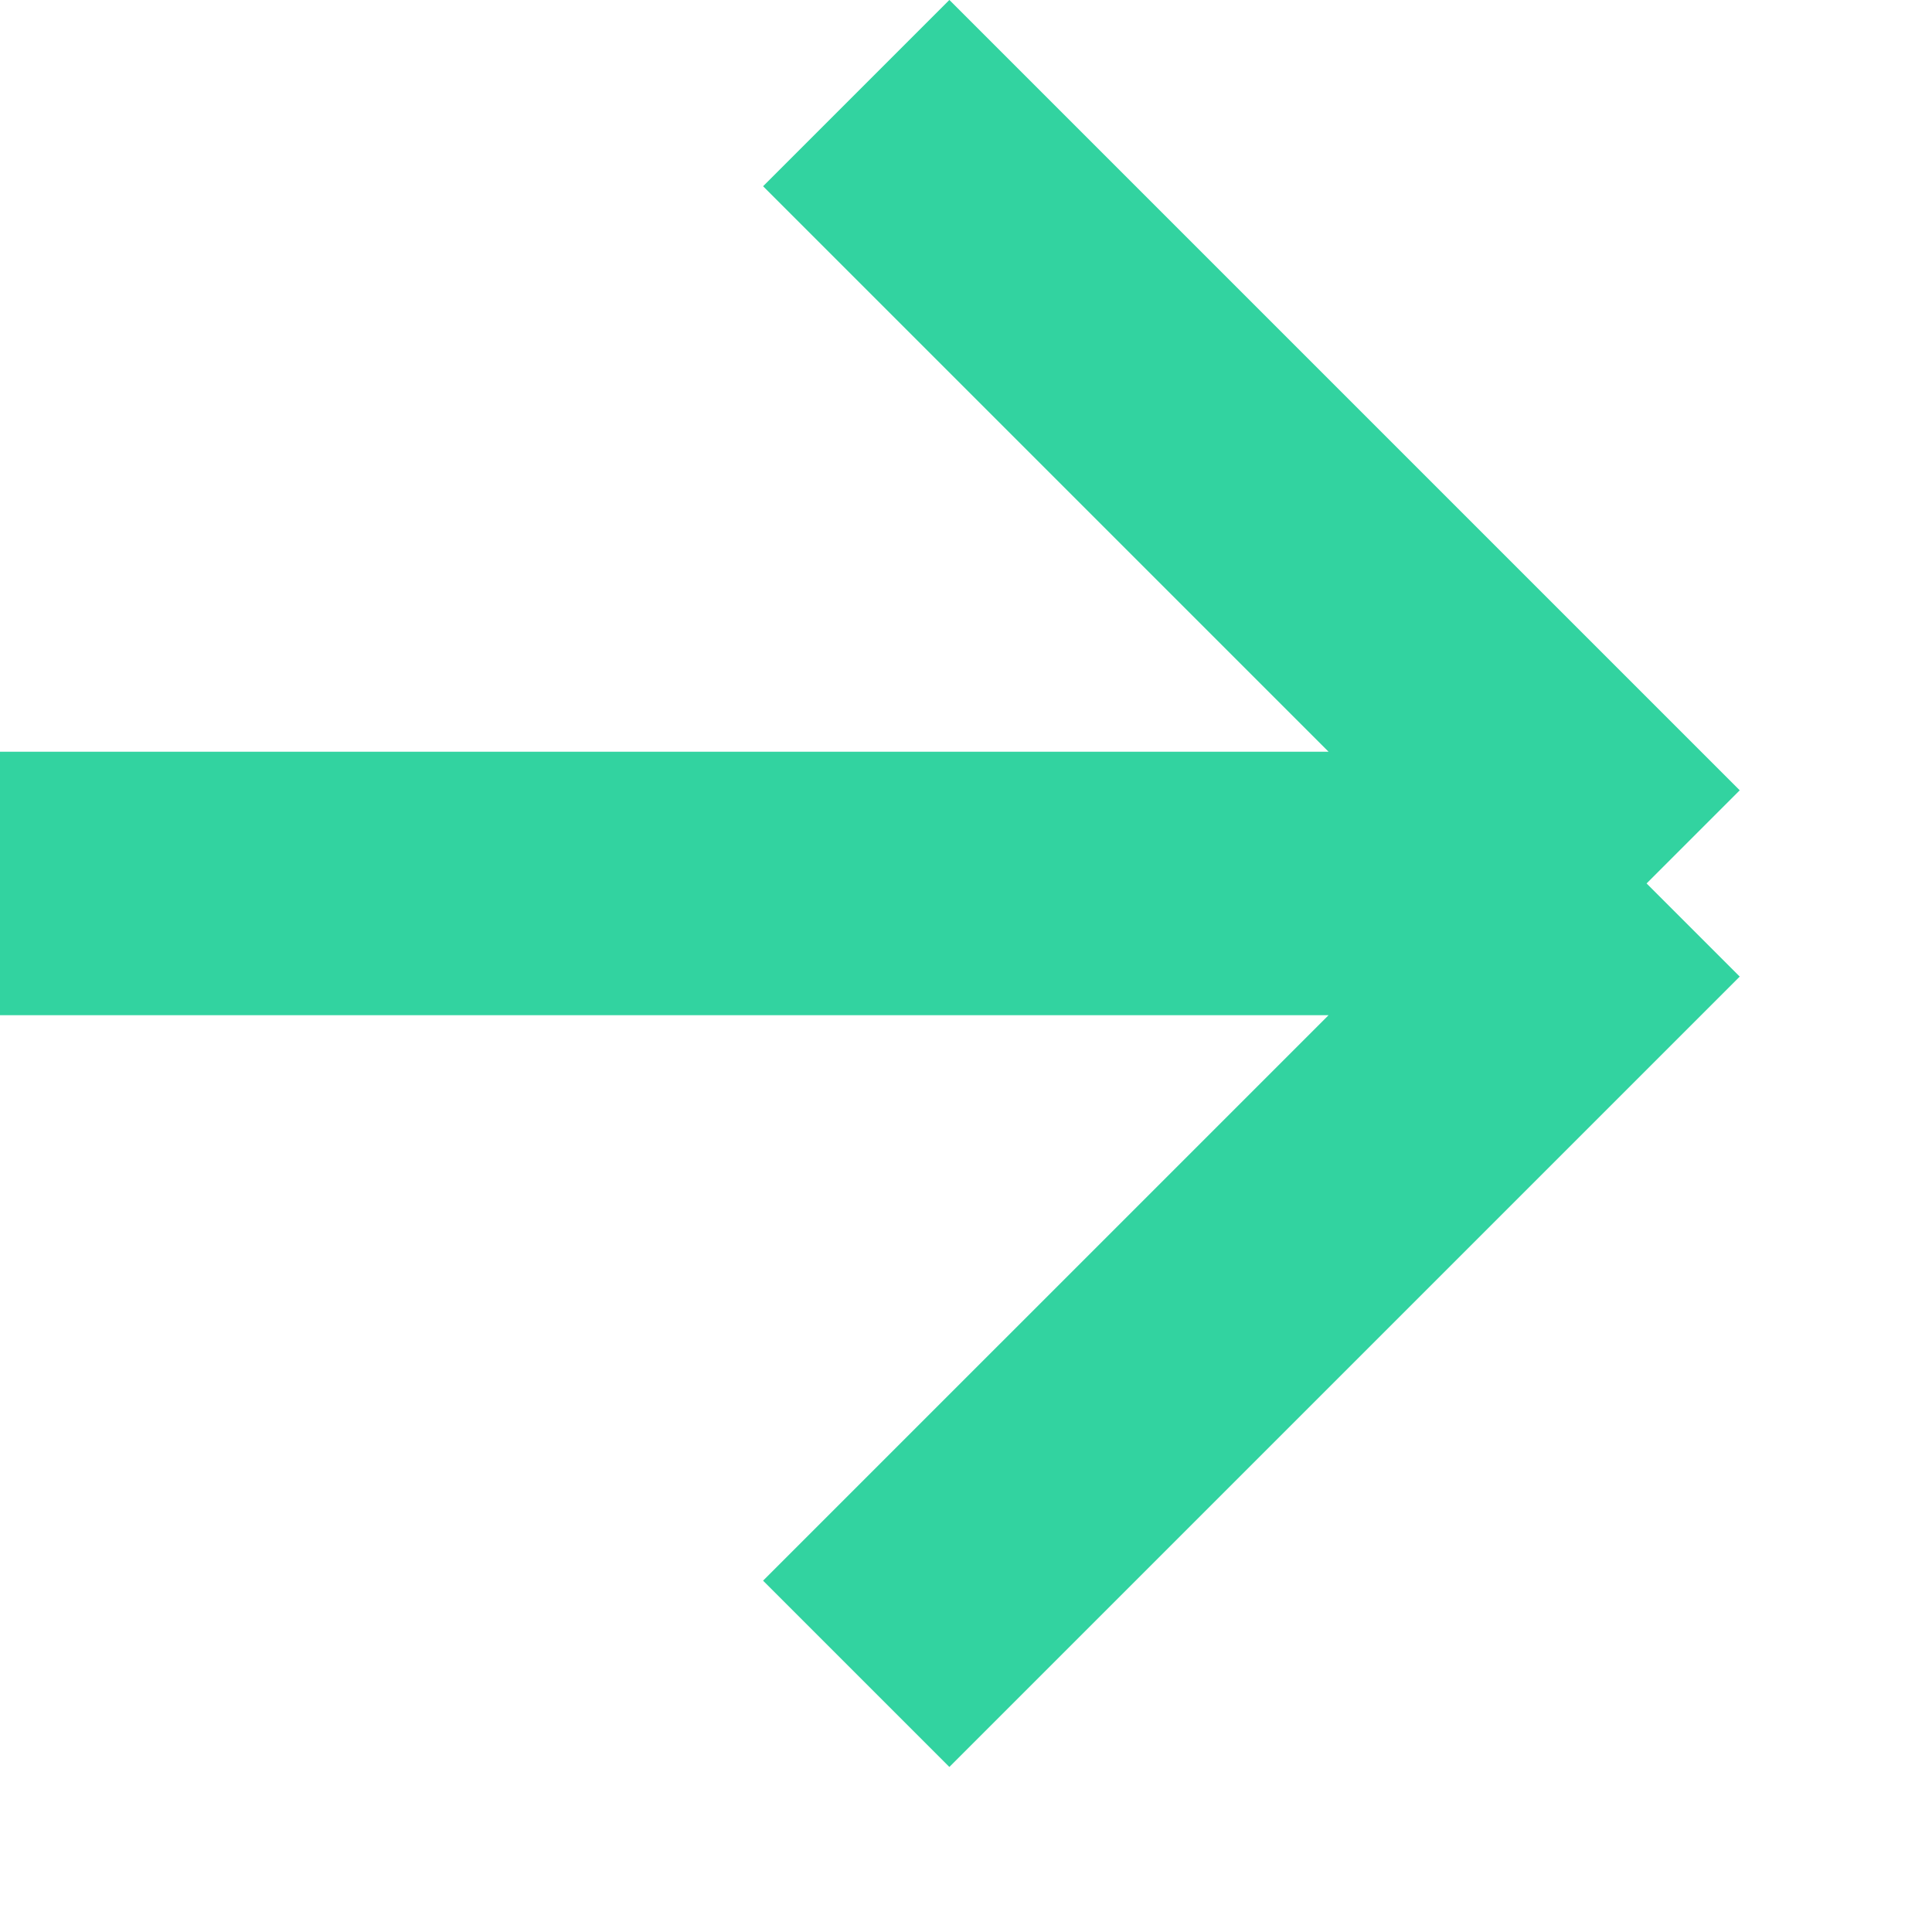 <svg width="11" height="11" viewBox="0 0 11 11" fill="none" xmlns="http://www.w3.org/2000/svg">
<path d="M7.45058e-07 5.03H9.375M9.375 5.03L4.875 0.53M9.375 5.03L4.875 9.53" stroke="#32D3A0" stroke-width="1.5" stroke-linejoin="round"/>
</svg>

